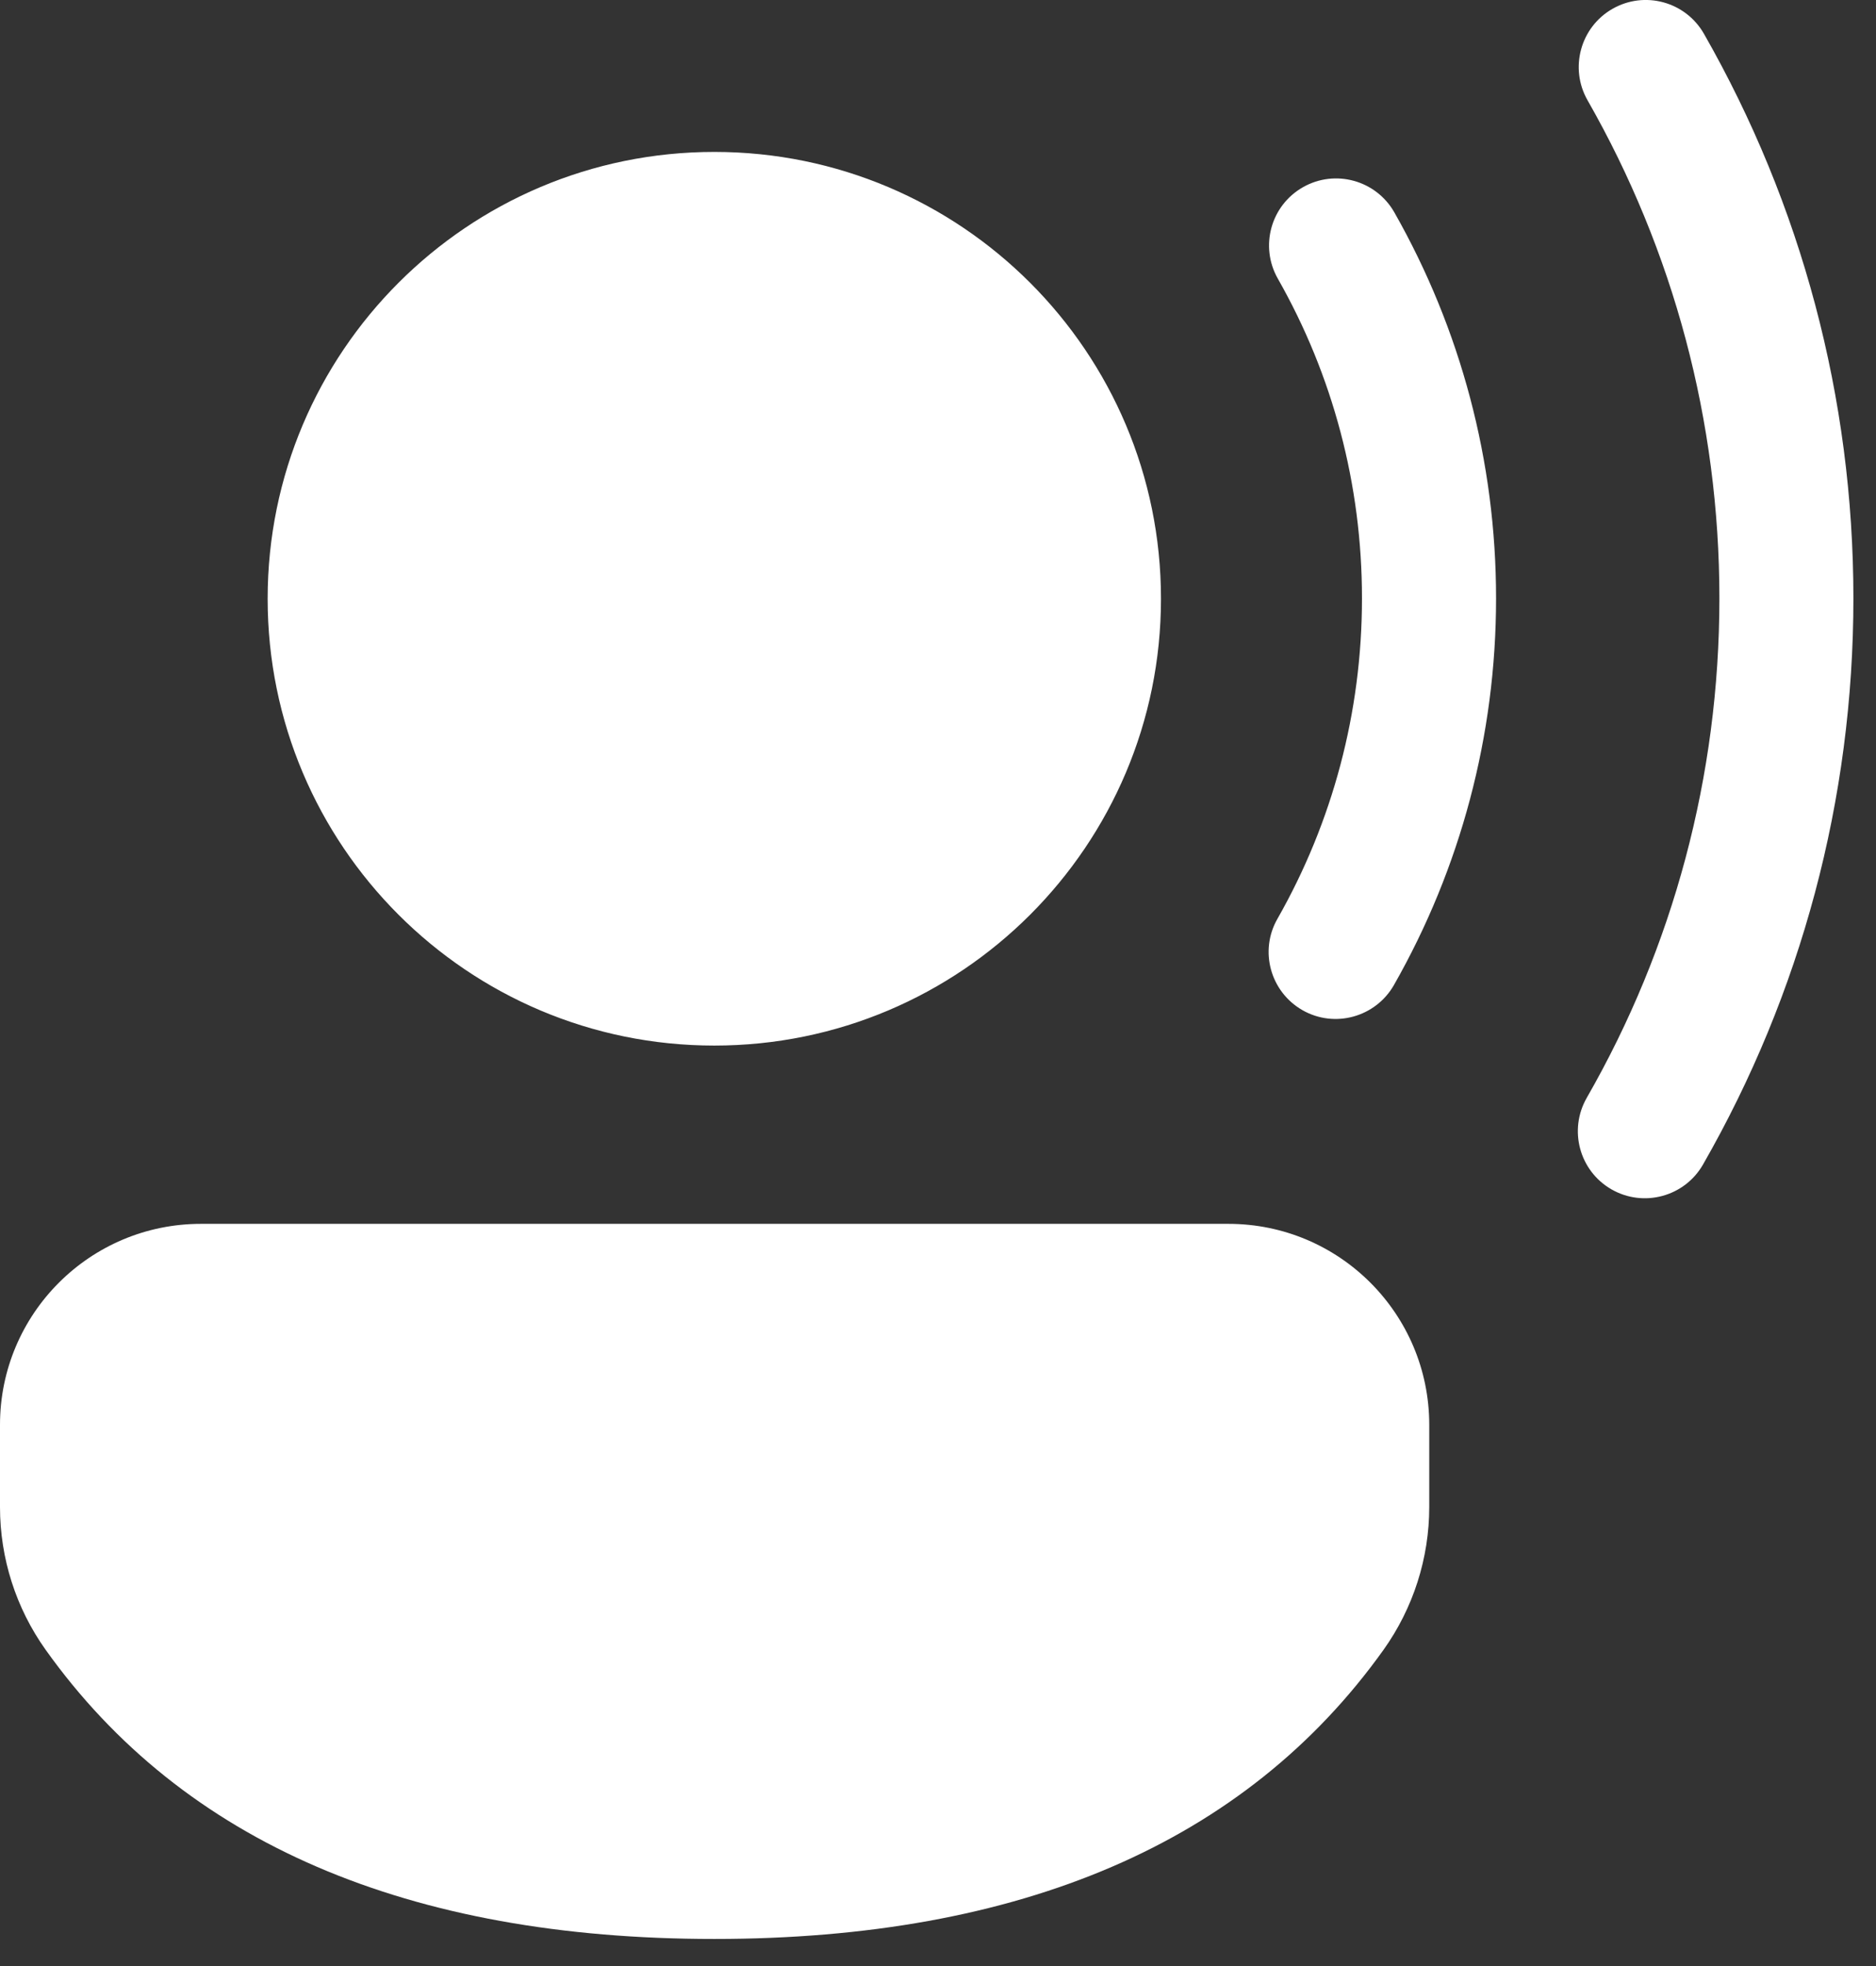 <svg width="21" height="22" viewBox="0 0 21 22" fill="none" xmlns="http://www.w3.org/2000/svg">
<rect x="0" y="0" width="21" height="22" fill="#333333" stroke="none"/>
<path d="M13.751 13.695C14.993 13.695 15.999 14.702 15.999 15.944V16.863C15.999 17.436 15.82 17.995 15.487 18.462C13.941 20.625 11.417 21.697 7.996 21.697C4.575 21.697 2.053 20.624 0.51 18.46C0.178 17.994 0 17.436 0 16.864V15.944C0 14.702 1.007 13.695 2.249 13.695H13.751ZM18.05 0.099C18.41 -0.107 18.868 0.018 19.074 0.378C20.164 2.286 20.747 4.449 20.747 6.695C20.747 8.949 20.16 11.119 19.063 13.032C18.857 13.391 18.398 13.515 18.039 13.309C17.68 13.103 17.556 12.645 17.762 12.285C18.73 10.598 19.247 8.685 19.247 6.695C19.247 4.712 18.733 2.806 17.771 1.122C17.566 0.763 17.691 0.304 18.05 0.099ZM7.996 1.7C10.758 1.7 12.996 3.939 12.996 6.7C12.996 9.461 10.758 11.7 7.996 11.7C5.235 11.7 2.996 9.461 2.996 6.7C2.996 3.939 5.235 1.7 7.996 1.7ZM14.585 2.095C14.945 1.89 15.403 2.016 15.608 2.376C16.35 3.682 16.747 5.161 16.747 6.695C16.747 8.234 16.348 9.716 15.603 11.024C15.397 11.383 14.939 11.509 14.58 11.304C14.22 11.098 14.094 10.64 14.3 10.281C14.917 9.197 15.246 7.971 15.246 6.695C15.246 5.422 14.919 4.199 14.304 3.118C14.099 2.757 14.225 2.3 14.585 2.095Z" fill="white"/>
</svg>
